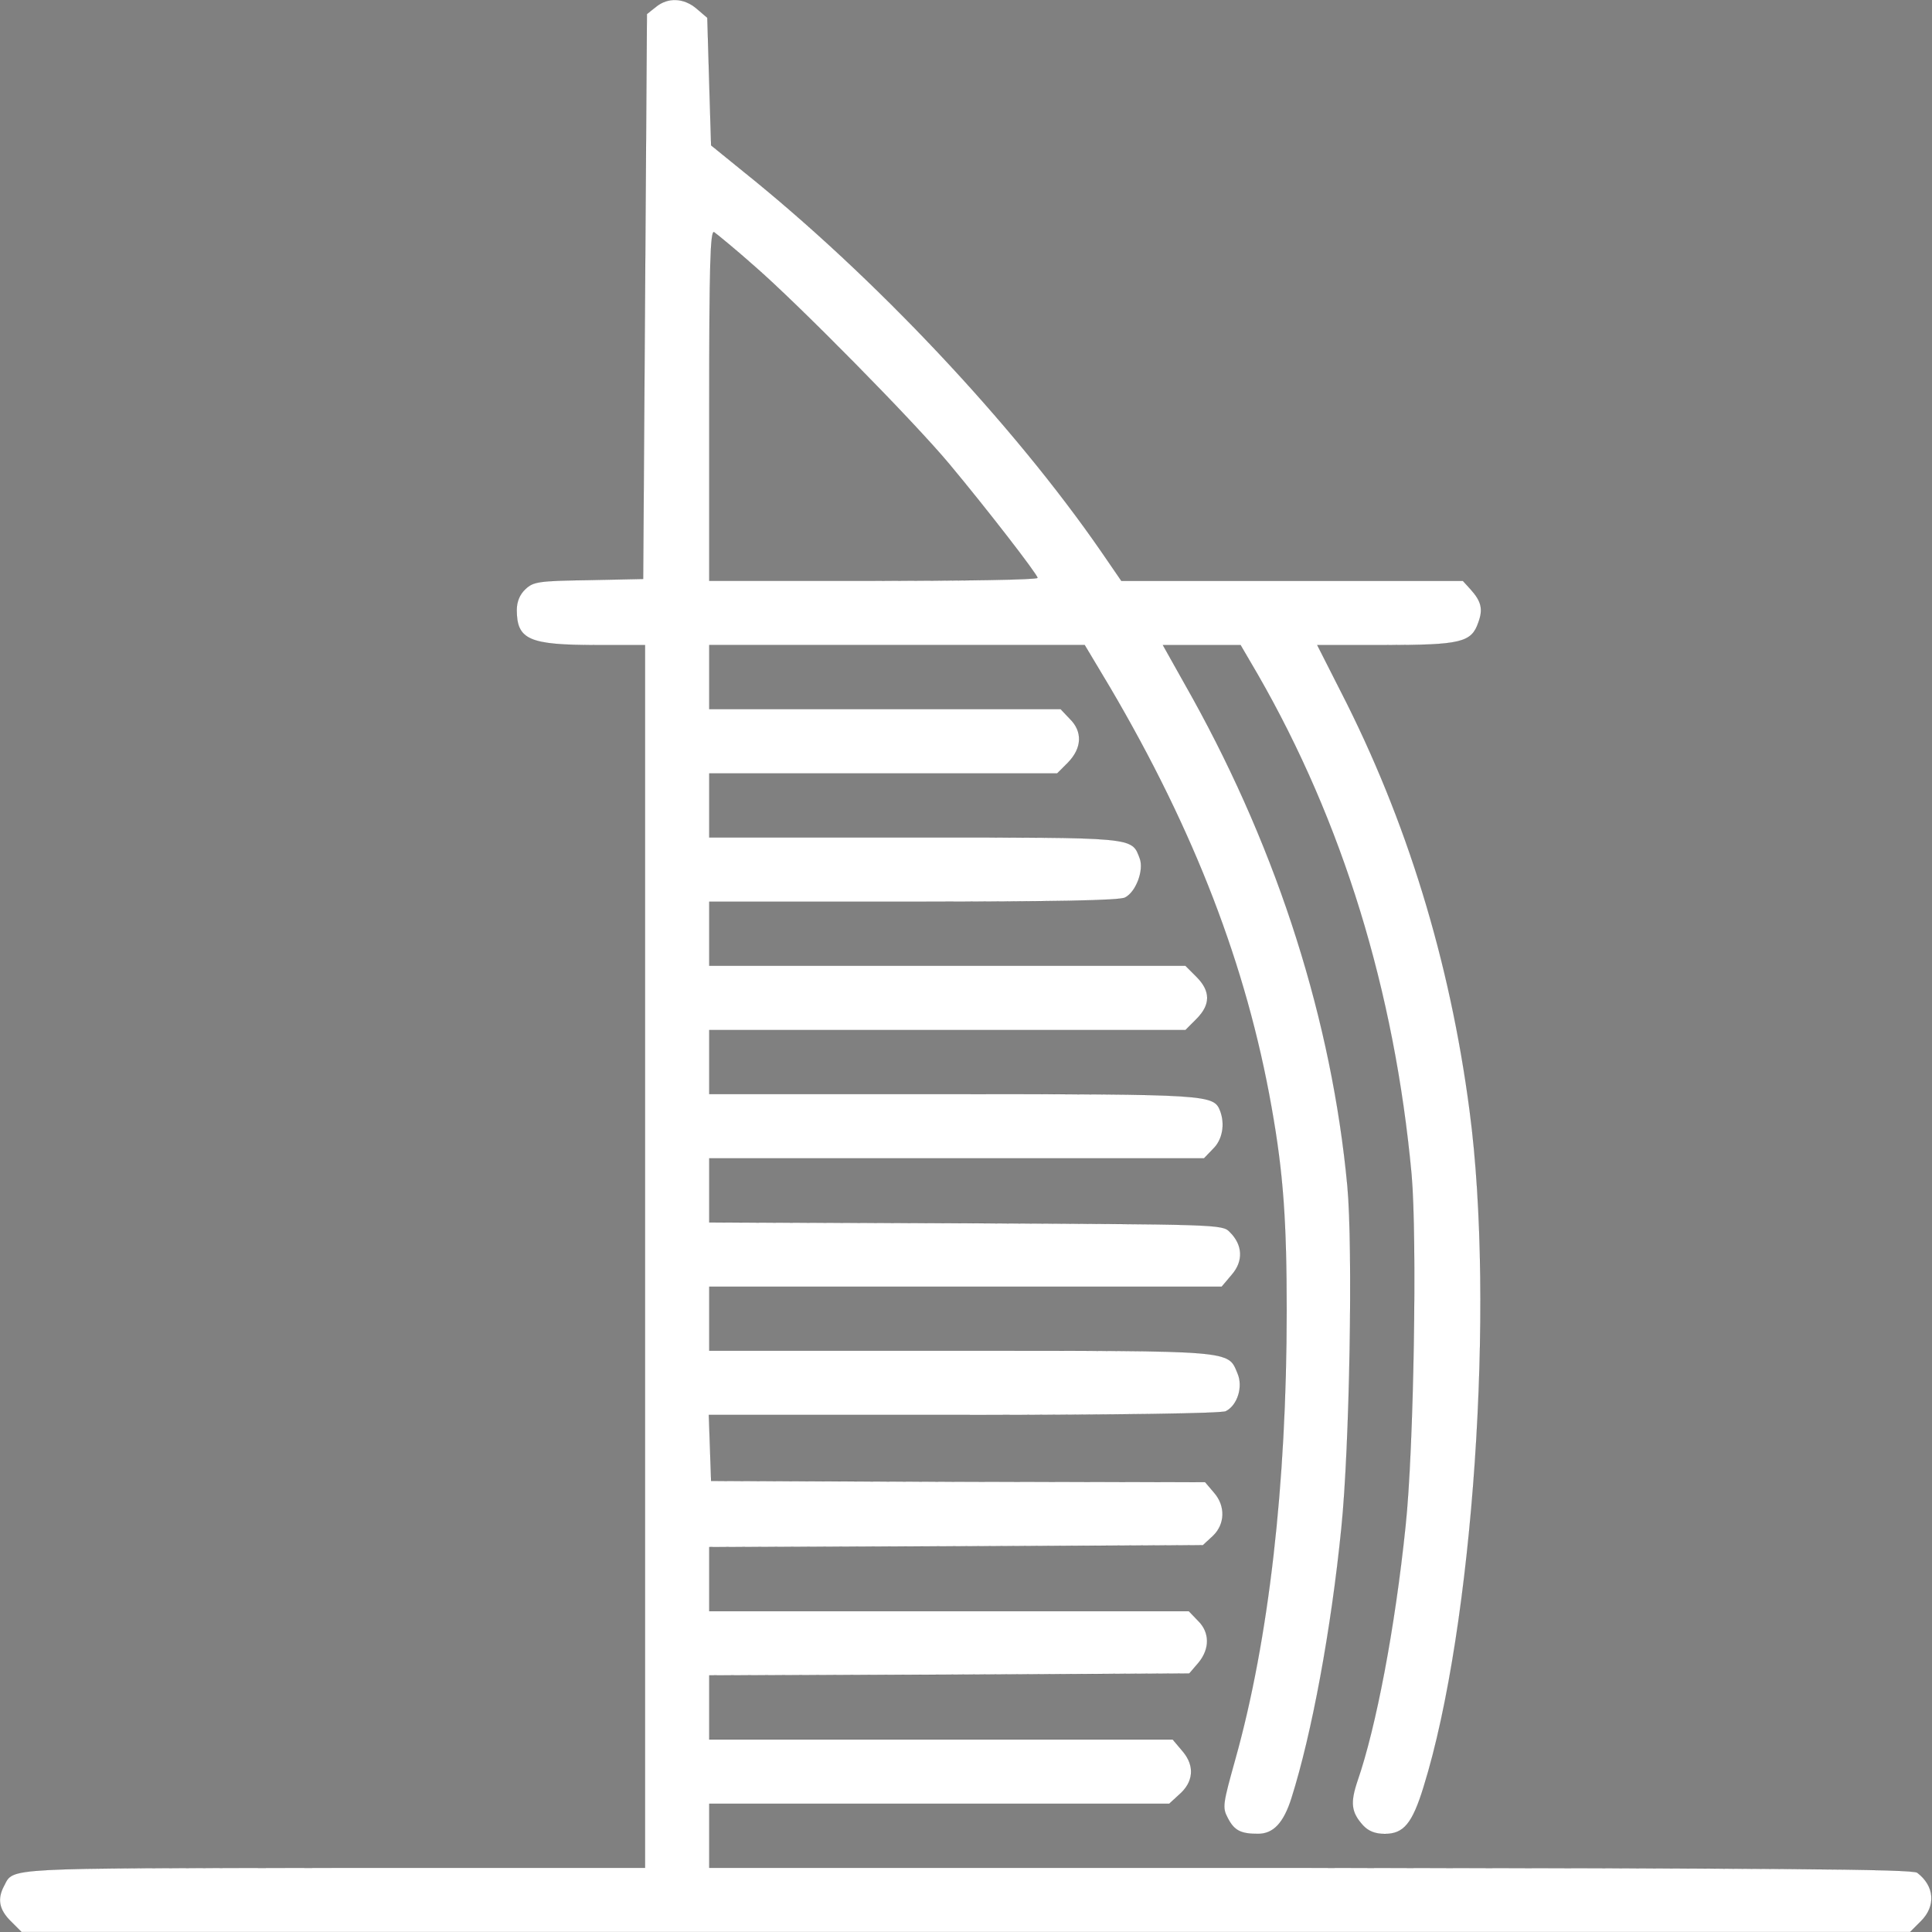 <svg xmlns="http://www.w3.org/2000/svg" width="32" height="32" viewBox="0 0 32 32" fill="none"><rect x="0" y="0" width="32" height="32" fill="#808080" stroke="none"/><path d="M10.865 0.114L10.715 0.233L10.684 4.914L10.653 9.59L9.746 9.609C8.921 9.621 8.833 9.634 8.702 9.759C8.609 9.846 8.559 9.965 8.559 10.103C8.559 10.597 8.765 10.684 9.878 10.684H10.684V20.811V30.938H5.514C0.038 30.944 0.226 30.931 0.07 31.231C-0.049 31.45 -0.018 31.625 0.176 31.819L0.357 32H15.997H31.637L31.818 31.819C32.068 31.569 32.043 31.238 31.756 31.019C31.68 30.956 29.43 30.944 21.704 30.938H11.747V30.406V29.875H15.553H19.366L19.523 29.731C19.773 29.518 19.791 29.25 19.592 29.012L19.423 28.812H15.585H11.747V28.281V27.749L15.722 27.737L19.698 27.718L19.848 27.543C20.041 27.312 20.041 27.037 19.841 26.843L19.691 26.687H15.716H11.747V26.155V25.624L15.835 25.611L19.923 25.593L20.086 25.443C20.292 25.249 20.304 24.943 20.104 24.718L19.96 24.549L15.872 24.543L11.778 24.53L11.759 23.98L11.74 23.436H15.966C18.554 23.436 20.235 23.411 20.304 23.374C20.498 23.274 20.592 22.967 20.498 22.749C20.336 22.361 20.467 22.373 15.904 22.373H11.747V21.842V21.311H15.991H20.235L20.404 21.111C20.598 20.886 20.585 20.617 20.367 20.404C20.248 20.279 20.154 20.279 15.997 20.261L11.747 20.248V19.717V19.185H15.841H19.942L20.092 19.029C20.248 18.879 20.292 18.622 20.211 18.404C20.104 18.129 20.048 18.122 15.779 18.122H11.747V17.591V17.06H15.691H19.635L19.816 16.878C20.054 16.641 20.054 16.416 19.816 16.178L19.635 15.997H15.691H11.747V15.466V14.934H15.128C17.429 14.934 18.548 14.916 18.635 14.865C18.816 14.772 18.948 14.415 18.879 14.222C18.742 13.859 18.835 13.872 15.141 13.872H11.747V13.34V12.809H14.628H17.51L17.691 12.628C17.922 12.39 17.935 12.115 17.716 11.903L17.567 11.746H14.653H11.747V11.215V10.683H14.86H17.966L18.385 11.384C19.785 13.765 20.648 16.003 21.061 18.341C21.255 19.428 21.311 20.222 21.311 21.71C21.311 24.592 21.011 27.174 20.461 29.137C20.254 29.881 20.242 29.937 20.336 30.112C20.442 30.318 20.548 30.374 20.836 30.374C21.092 30.374 21.261 30.193 21.392 29.78C21.73 28.711 22.048 26.992 22.217 25.311C22.355 23.967 22.411 20.672 22.317 19.648C22.061 16.922 21.179 14.14 19.754 11.565L19.26 10.684H19.904H20.548L20.829 11.165C22.236 13.61 23.098 16.41 23.38 19.454C23.473 20.504 23.417 24.011 23.28 25.28C23.105 26.968 22.792 28.606 22.486 29.493C22.361 29.862 22.379 30.018 22.579 30.237C22.667 30.331 22.78 30.375 22.936 30.375C23.248 30.375 23.392 30.206 23.58 29.593C24.399 26.962 24.767 21.617 24.342 18.404C24.017 15.916 23.298 13.578 22.204 11.447L21.817 10.684H22.942C24.199 10.684 24.374 10.64 24.486 10.309C24.567 10.09 24.536 9.959 24.355 9.759L24.23 9.622H21.404H18.573L18.247 9.147C16.785 7.027 14.485 4.583 12.309 2.839L11.778 2.408L11.746 1.352L11.715 0.295L11.54 0.145C11.328 -0.036 11.065 -0.049 10.865 0.114ZM12.497 4.408C13.222 5.039 15.116 6.958 15.722 7.683C16.328 8.408 17.185 9.515 17.185 9.571C17.185 9.603 15.96 9.621 14.466 9.621H11.747V6.708C11.747 4.402 11.765 3.808 11.828 3.845C11.865 3.87 12.172 4.12 12.497 4.408Z" fill="white" stroke="black" stroke-width="0.001"></path></svg>